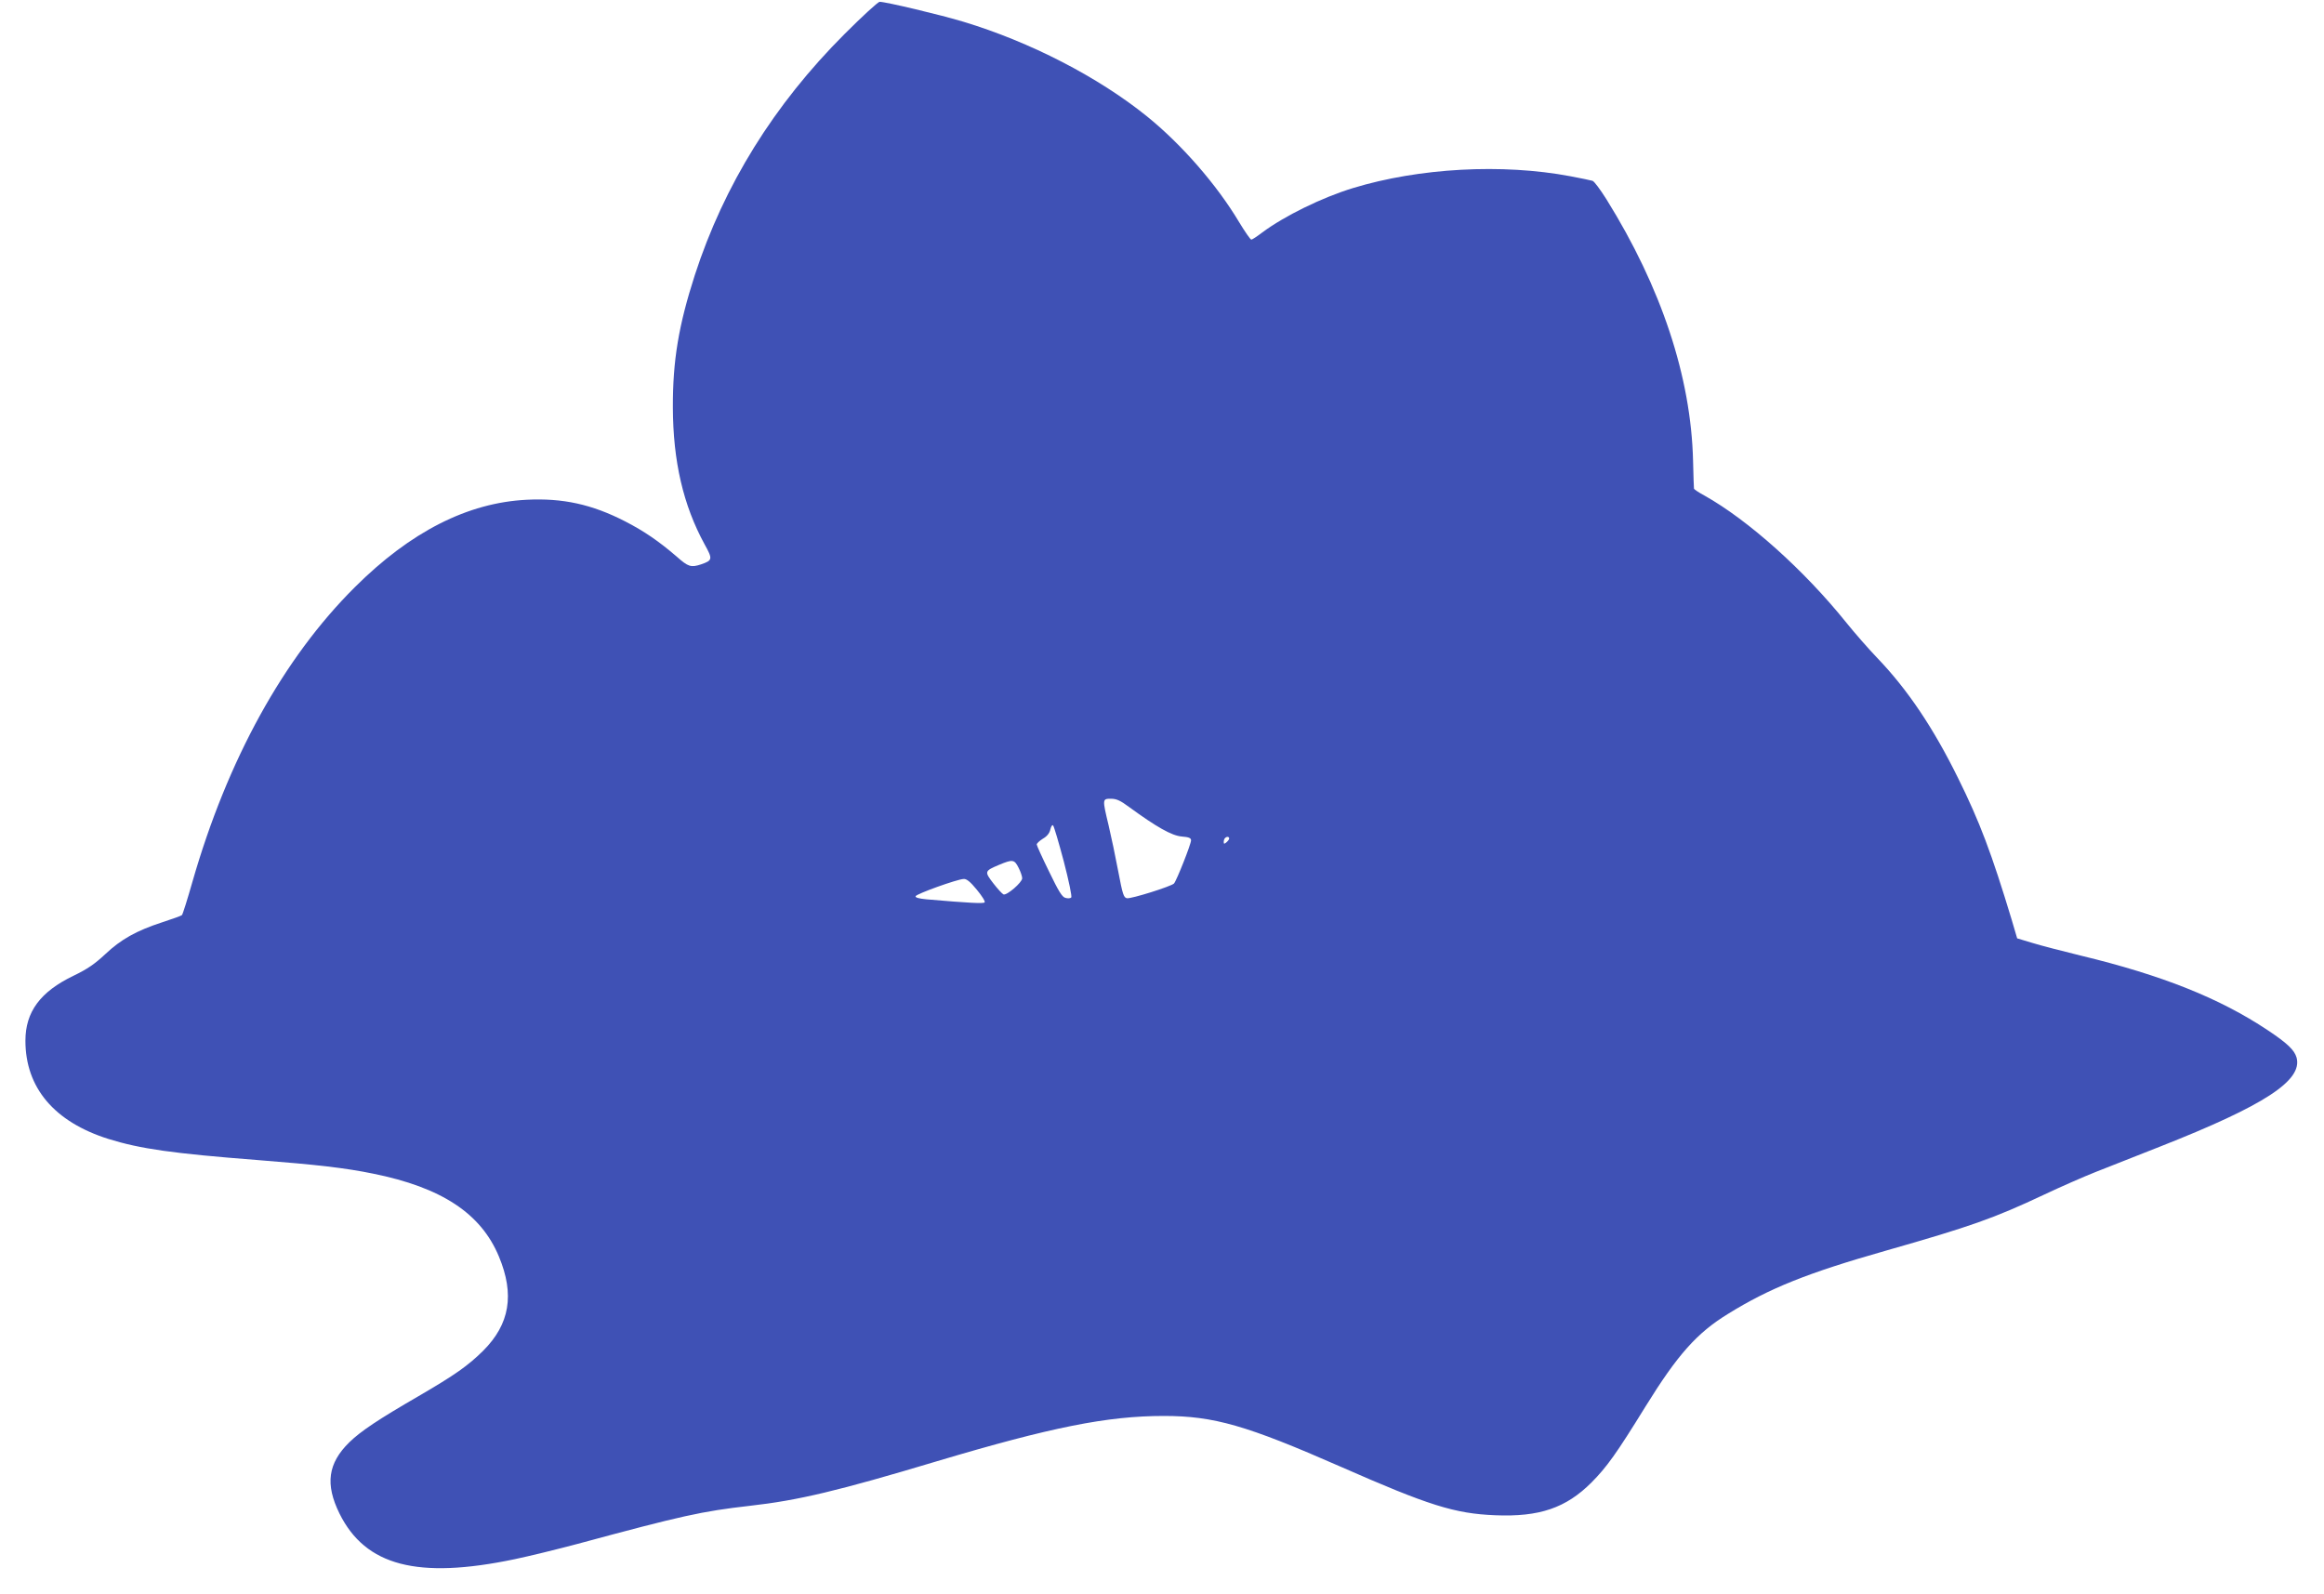 <?xml version="1.0" standalone="no"?>
<!DOCTYPE svg PUBLIC "-//W3C//DTD SVG 20010904//EN"
 "http://www.w3.org/TR/2001/REC-SVG-20010904/DTD/svg10.dtd">
<svg version="1.0" xmlns="http://www.w3.org/2000/svg"
 width="1280pt" height="878pt" viewBox="0 0 1280 878"
 preserveAspectRatio="xMidYMid meet">
<g transform="translate(0,878) scale(0.1,-0.1)"
fill="#3f51b5" stroke="none">
<path d="M4652 8593 c-389 -389 -664 -832 -825 -1328 -89 -276 -122 -471 -121
-730 1 -296 57 -538 175 -754 45 -81 44 -88 -20 -110 -55 -18 -70 -14 -134 43
-99 85 -179 140 -284 194 -183 94 -344 129 -542 119 -325 -16 -640 -176 -947
-482 -393 -391 -701 -950 -894 -1622 -28 -98 -54 -181 -58 -184 -4 -4 -52 -21
-107 -39 -144 -47 -228 -94 -315 -176 -58 -54 -98 -82 -175 -119 -183 -88
-265 -199 -265 -358 0 -259 159 -447 457 -541 177 -55 355 -80 818 -116 332
-26 488 -44 639 -75 378 -76 595 -219 694 -457 87 -209 60 -372 -87 -519 -83
-82 -155 -133 -356 -250 -221 -128 -317 -192 -381 -254 -118 -116 -134 -231
-54 -393 143 -288 430 -363 965 -251 77 16 232 54 345 84 577 156 686 180 950
210 267 30 485 82 1032 246 627 187 937 249 1248 249 276 0 456 -52 975 -280
484 -213 627 -258 850 -267 244 -10 390 40 531 181 84 85 136 157 297 418 177
286 283 405 454 510 229 142 439 226 868 348 470 134 597 179 871 308 93 44
221 100 284 125 63 25 225 89 360 142 573 226 783 363 749 489 -12 42 -51 79
-159 151 -264 176 -582 303 -1030 411 -102 25 -222 56 -267 70 l-83 25 -30
102 c-111 367 -176 540 -296 782 -135 274 -277 486 -444 660 -48 50 -124 137
-170 194 -233 290 -540 565 -782 701 -32 17 -58 35 -58 38 -1 4 -3 73 -5 153
-11 462 -175 956 -477 1441 -34 54 -68 100 -77 102 -9 3 -63 14 -121 25 -376
71 -834 46 -1198 -65 -171 -52 -378 -154 -499 -244 -29 -22 -56 -40 -61 -40
-5 0 -35 43 -67 96 -123 206 -317 429 -509 584 -268 216 -642 409 -1009 520
-125 38 -428 110 -462 110 -9 0 -96 -80 -193 -177z m1566 -4258 c152 -111 235
-158 290 -163 39 -3 52 -8 52 -21 0 -21 -80 -223 -94 -238 -16 -16 -235 -85
-259 -81 -18 3 -24 21 -48 148 -15 80 -39 194 -53 253 -35 146 -35 147 13 147
30 0 52 -10 99 -45z m-359 -300 c28 -108 46 -194 41 -199 -5 -5 -19 -6 -32 -2
-18 4 -38 37 -90 145 -38 77 -68 144 -68 149 0 6 15 20 34 32 23 13 37 31 41
51 4 17 11 27 15 22 5 -4 31 -93 59 -198z m911 126 c0 -5 -7 -14 -15 -21 -12
-10 -15 -10 -15 2 0 8 3 18 7 21 9 10 23 9 23 -2z m-1160 -161 c11 -21 20 -48
20 -58 0 -23 -85 -96 -103 -89 -7 3 -32 30 -56 61 -50 65 -49 68 32 102 74 31
84 30 107 -16z m-230 -121 c28 -34 48 -65 43 -70 -7 -7 -79 -4 -321 17 -42 4
-62 10 -59 17 4 13 227 93 264 95 16 2 37 -15 73 -59z"/>
</g>
</svg>
